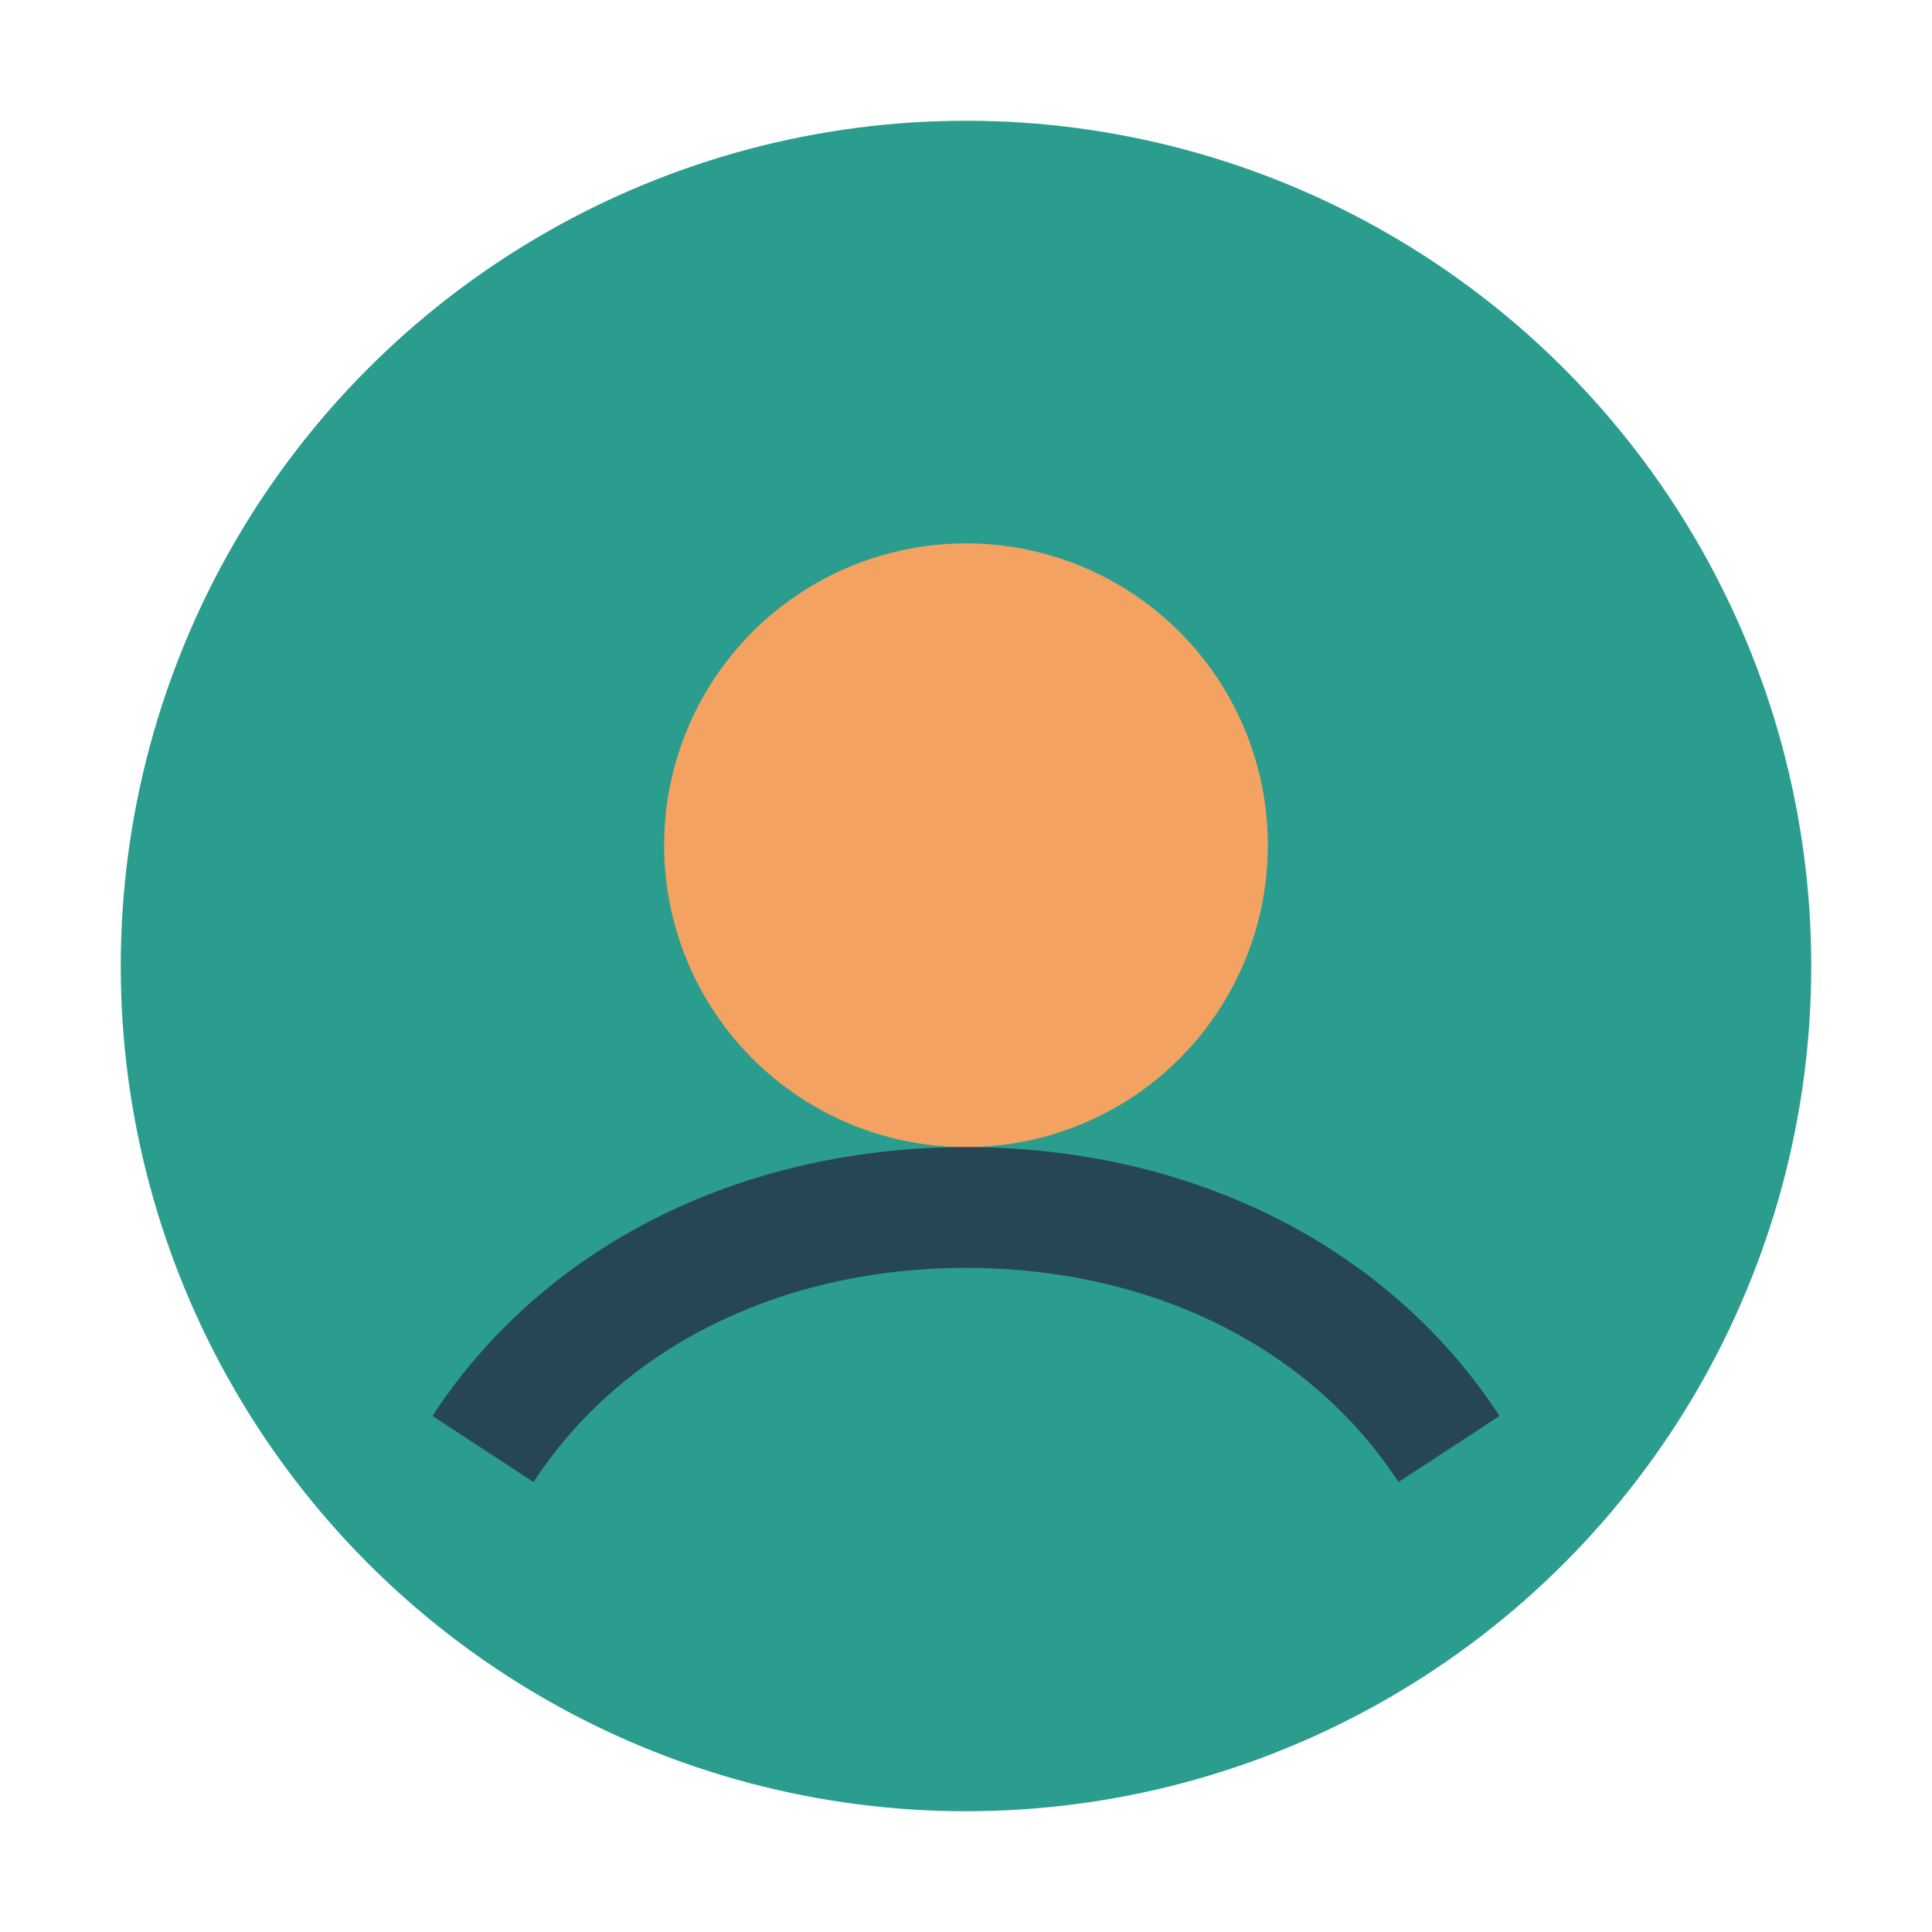 <?xml version="1.0" encoding="UTF-8"?>
<svg xmlns="http://www.w3.org/2000/svg" width="32" height="32" viewBox="0 0 32 32"><circle cx="16" cy="16" r="14" fill="#2A9D8F"/><circle cx="16" cy="14" r="5" fill="#F4A261"/><path d="M8 24c1.7-2.6 4.7-4 8-4s6.3 1.4 8 4" stroke="#264653" stroke-width="2" fill="none"/></svg>